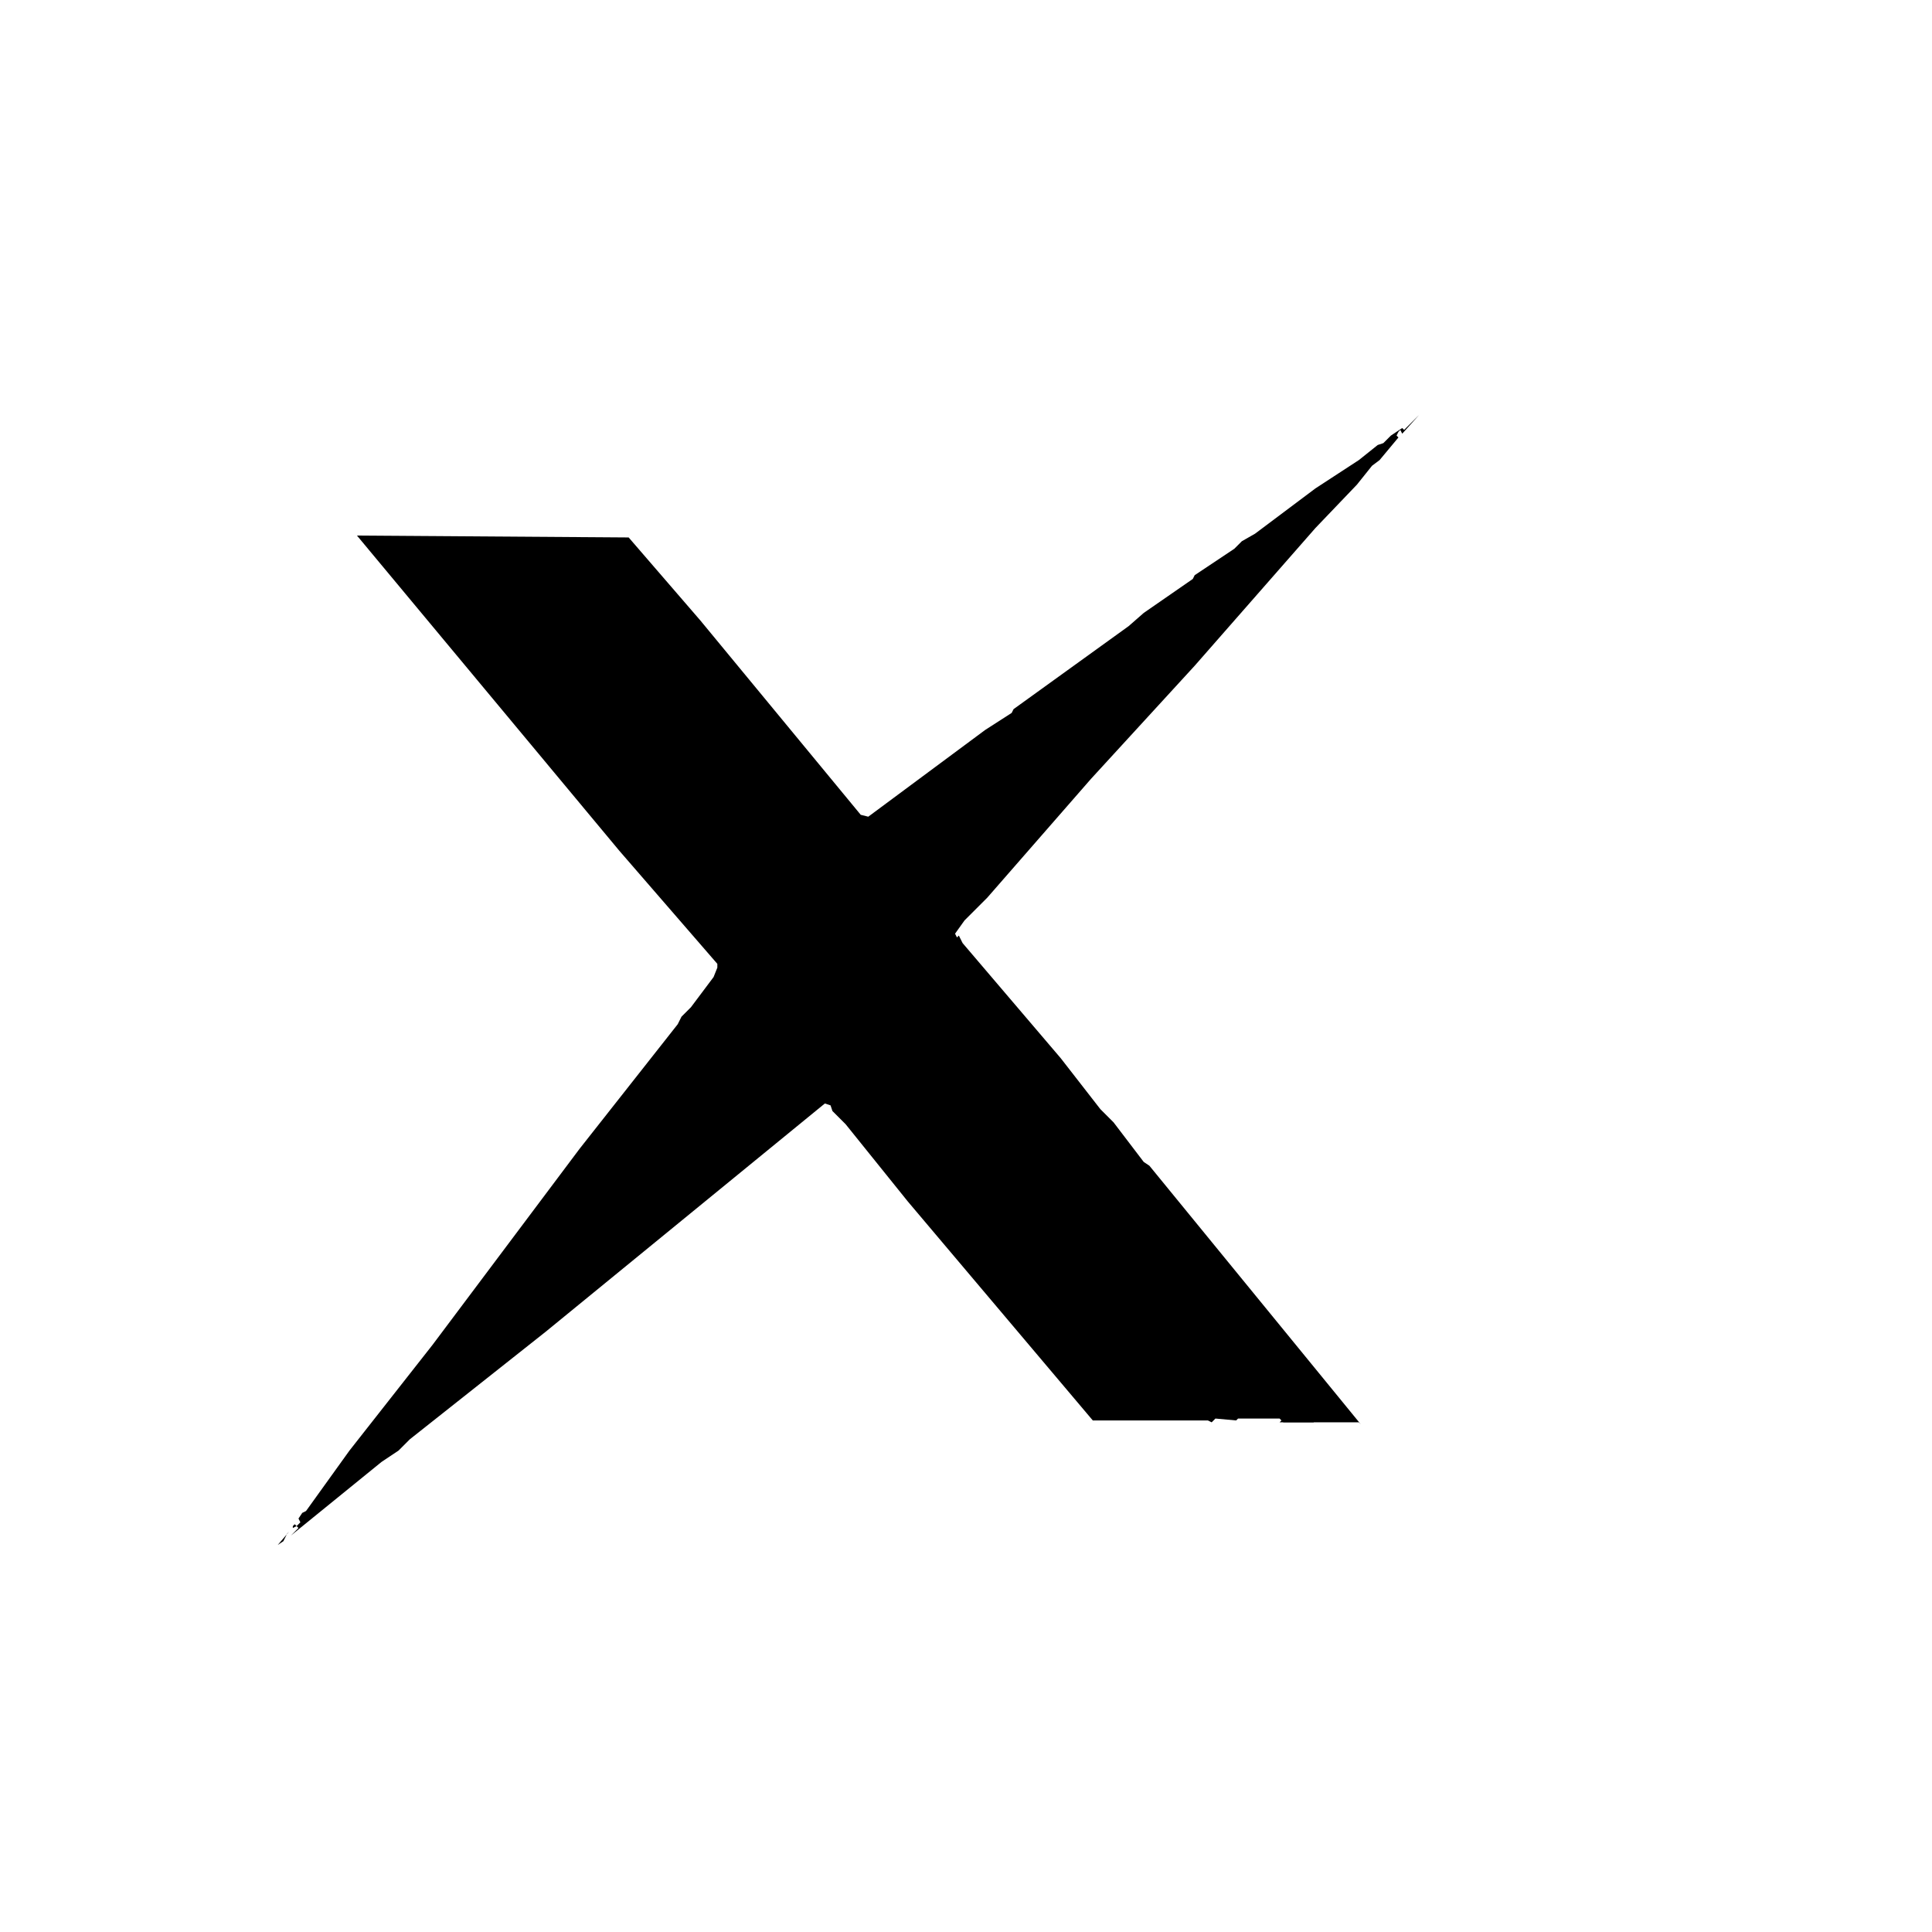 <?xml version="1.0" encoding="utf-8"?>
<svg xmlns="http://www.w3.org/2000/svg" viewBox="0 0 1024 1024">
  <g fill="#FFFFFF" stroke="none" fill-rule="evenodd" transform="matrix(1, 0, 0, 1, -54.795, 8.863)">
    <path d="M 807 211 L 798 221 L 797 219 L 796 220 L 795 222 L 796 223 L 786 235 L 782 238 L 774 248 L 752 271 L 688 344 L 633 404 L 578 467 L 566 479 L 561 486 L 562 488 L 563 487 L 565 491 L 617 552 L 638 579 L 645 586 L 661 607 L 664 609 L 776 746 L 775 745 L 712 745 L 733 745 L 734 744 L 733 743 L 711 743 L 710 744 L 699 743 L 697 745 L 695 744 L 634 744 L 536 628 L 503 587 L 496 580 L 495 577 L 492 576 L 344 697 L 272 754 L 266 760 L 257 766 L 209 805 L 207 804 L 205 808 L 202 810 L 208 803 L 207 804 L 209 805 L 213 801 L 212 800 L 210 801 L 210 800 L 211 799 L 212 800 L 214 798 L 213 796 L 215 793 L 217 792 L 240 760 L 284 704 L 362 600 L 414 534 L 416 530 L 421 525 L 433 509 L 435 504 L 435 502 L 383 442 L 244 275 L 388 276 L 426 320 L 511 423 L 515 424 L 577 378 L 591 369 L 592 367 L 653 323 L 661 316 L 687 298 L 688 296 L 709 282 L 713 278 L 720 274 L 752 250 L 775 235 L 785 227 L 788 226 L 792 222 L 798 218 L 799 219 L 806 212 Z" style="fill: rgb(0, 0, 0);"/>
    <path d="M 368 315 L 367 314 L 329 314 L 326 316 L 335 325 L 355 350 L 373 370 L 389 391 L 392 393 L 406 411 L 408 412 L 418 425 L 426 433 L 429 438 L 453 465 L 473 489 L 476 493 L 477 497 L 390 602 L 383 609 L 380 614 L 373 621 L 370 626 L 348 652 L 348 654 L 345 658 L 348 659 L 360 648 L 430 592 L 497 536 L 502 533 L 504 534 L 506 533 L 558 596 L 566 604 L 570 609 L 569 608 L 568 610 L 571 611 L 577 617 L 653 708 L 667 708 L 668 707 L 670 708 L 693 708 L 694 705 L 520 498 L 518 493 L 520 489 L 538 469 L 585 420 L 608 394 L 620 383 L 627 374 L 626 373 L 620 376 L 611 383 L 608 384 L 496 464 L 493 463 L 490 460 L 369 315 Z" style="fill: rgb(0, 0, 0);"/>
    <path d="M 739 743 L 738 742 L 735 743 L 734 744 L 735 745 L 751 745 L 752 744 L 751 743 L 740 743 Z" style="fill: rgb(0, 0, 0);"/>
  </g>
</svg>